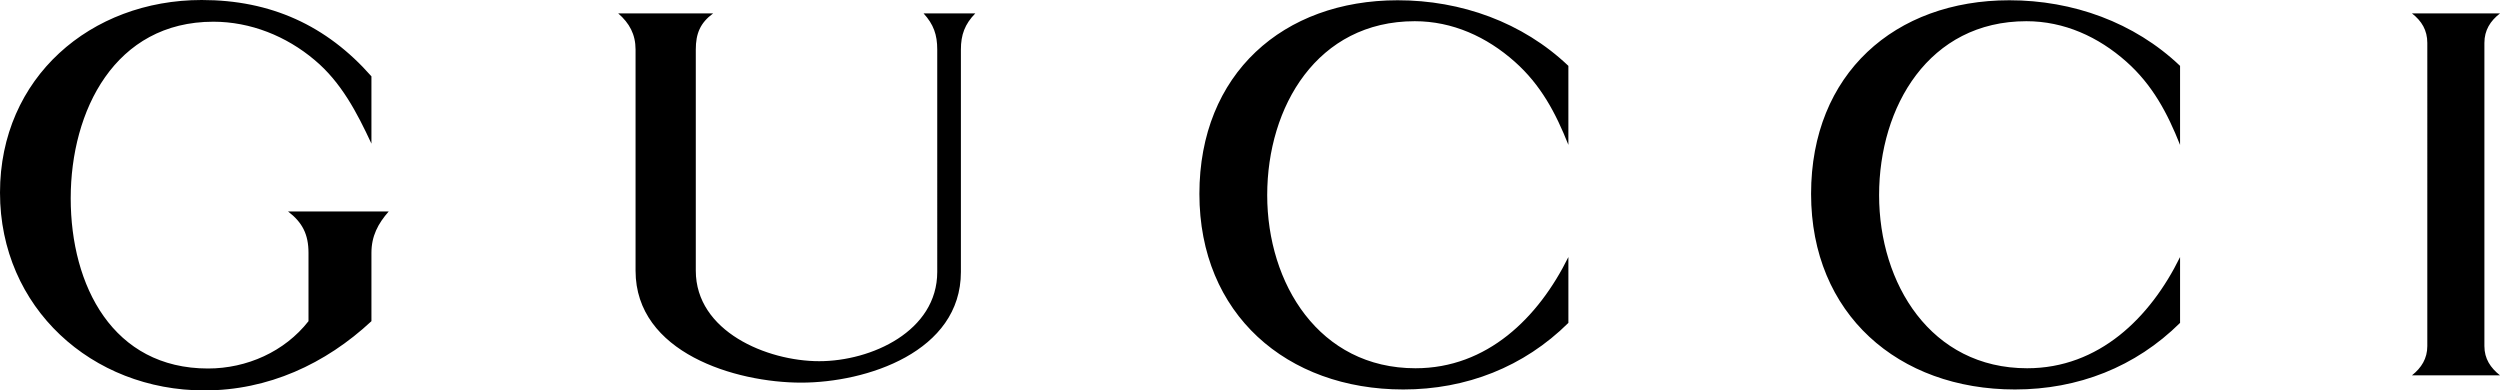 <svg xmlns="http://www.w3.org/2000/svg" id="Capa_1" viewBox="0 0 2078.29 324.58"><defs><style>      .st0 {        fill-rule: evenodd;      }    </style></defs><path class="st0" d="M2005.1,11.15h73.19c-8.11,6.29-12.97,13.99-12.97,24.54v252.02c0,10.53,5.07,18.04,12.97,24.32h-73.19c7.9-6.28,12.76-13.98,12.76-24.32V35.68c.01-10.54-4.66-18.25-12.76-24.53ZM308.78,119.41c-11.96-25.74-25.14-51.09-47.24-69.53-23.51-19.87-53.33-31.83-84.15-31.83-81.9,0-118.61,73.99-118.61,146.78s35.08,141.51,114.15,141.51c32.23,0,63.67-13.98,83.53-39.34v-56.77c0-15.41-5.07-25.33-17.03-34.45h83.73c-8.92,10.13-14.38,20.47-14.38,34.45v56.77c-38.33,35.69-85.96,57.57-138.88,57.57C76.44,324.58,0,255.85,0,160.16S75.42,0,167.67,0c57.38,0,103.8,21.09,141.11,63.46v55.95h0ZM513.95,11.15h78.87c-10.75,7.9-14.4,16.82-14.4,30v183.9c0,50.47,59.19,75.21,102.59,75.21s98.13-24.93,98.13-74.2V41.15c0-12.37-3.05-20.88-11.35-30h42.98c-8.72,8.92-11.96,17.83-11.96,30v184.91c0,66.5-78.45,92.03-132.8,92.03s-137.66-24.72-137.66-93.05V41.15c-.01-12.57-5.08-21.89-14.41-30h0ZM1303.82,120.42c-10.53-26.56-22.9-49.87-44.6-69.13-23.31-20.69-51.7-33.66-83.11-33.66-81.09,0-122.66,70.96-122.66,144.56s43.19,143.94,123.26,143.94c59.61,0,102.19-41.97,127.12-92.46v54.75c-37.08,36.7-84.94,55.35-137.25,55.35-96.92,0-169.5-62.64-169.5-162.59S1066.83.22,1161.92.22c52.71,0,103.78,18.25,141.9,54.54v65.67ZM1812.3,120.42c-10.53-26.56-22.93-49.87-44.6-69.13-23.31-20.69-51.7-33.66-83.11-33.66-81.11,0-122.47,70.96-122.47,144.56s42.98,143.94,123.08,143.94c59.61,0,102.37-41.97,127.12-92.46v54.75c-37.11,36.7-84.76,55.35-137.25,55.35-96.92,0-169.49-62.64-169.49-162.59S1575.32.22,1670.39.22c52.71,0,103.81,18.25,141.93,54.54v65.67h-.01Z"></path></svg>